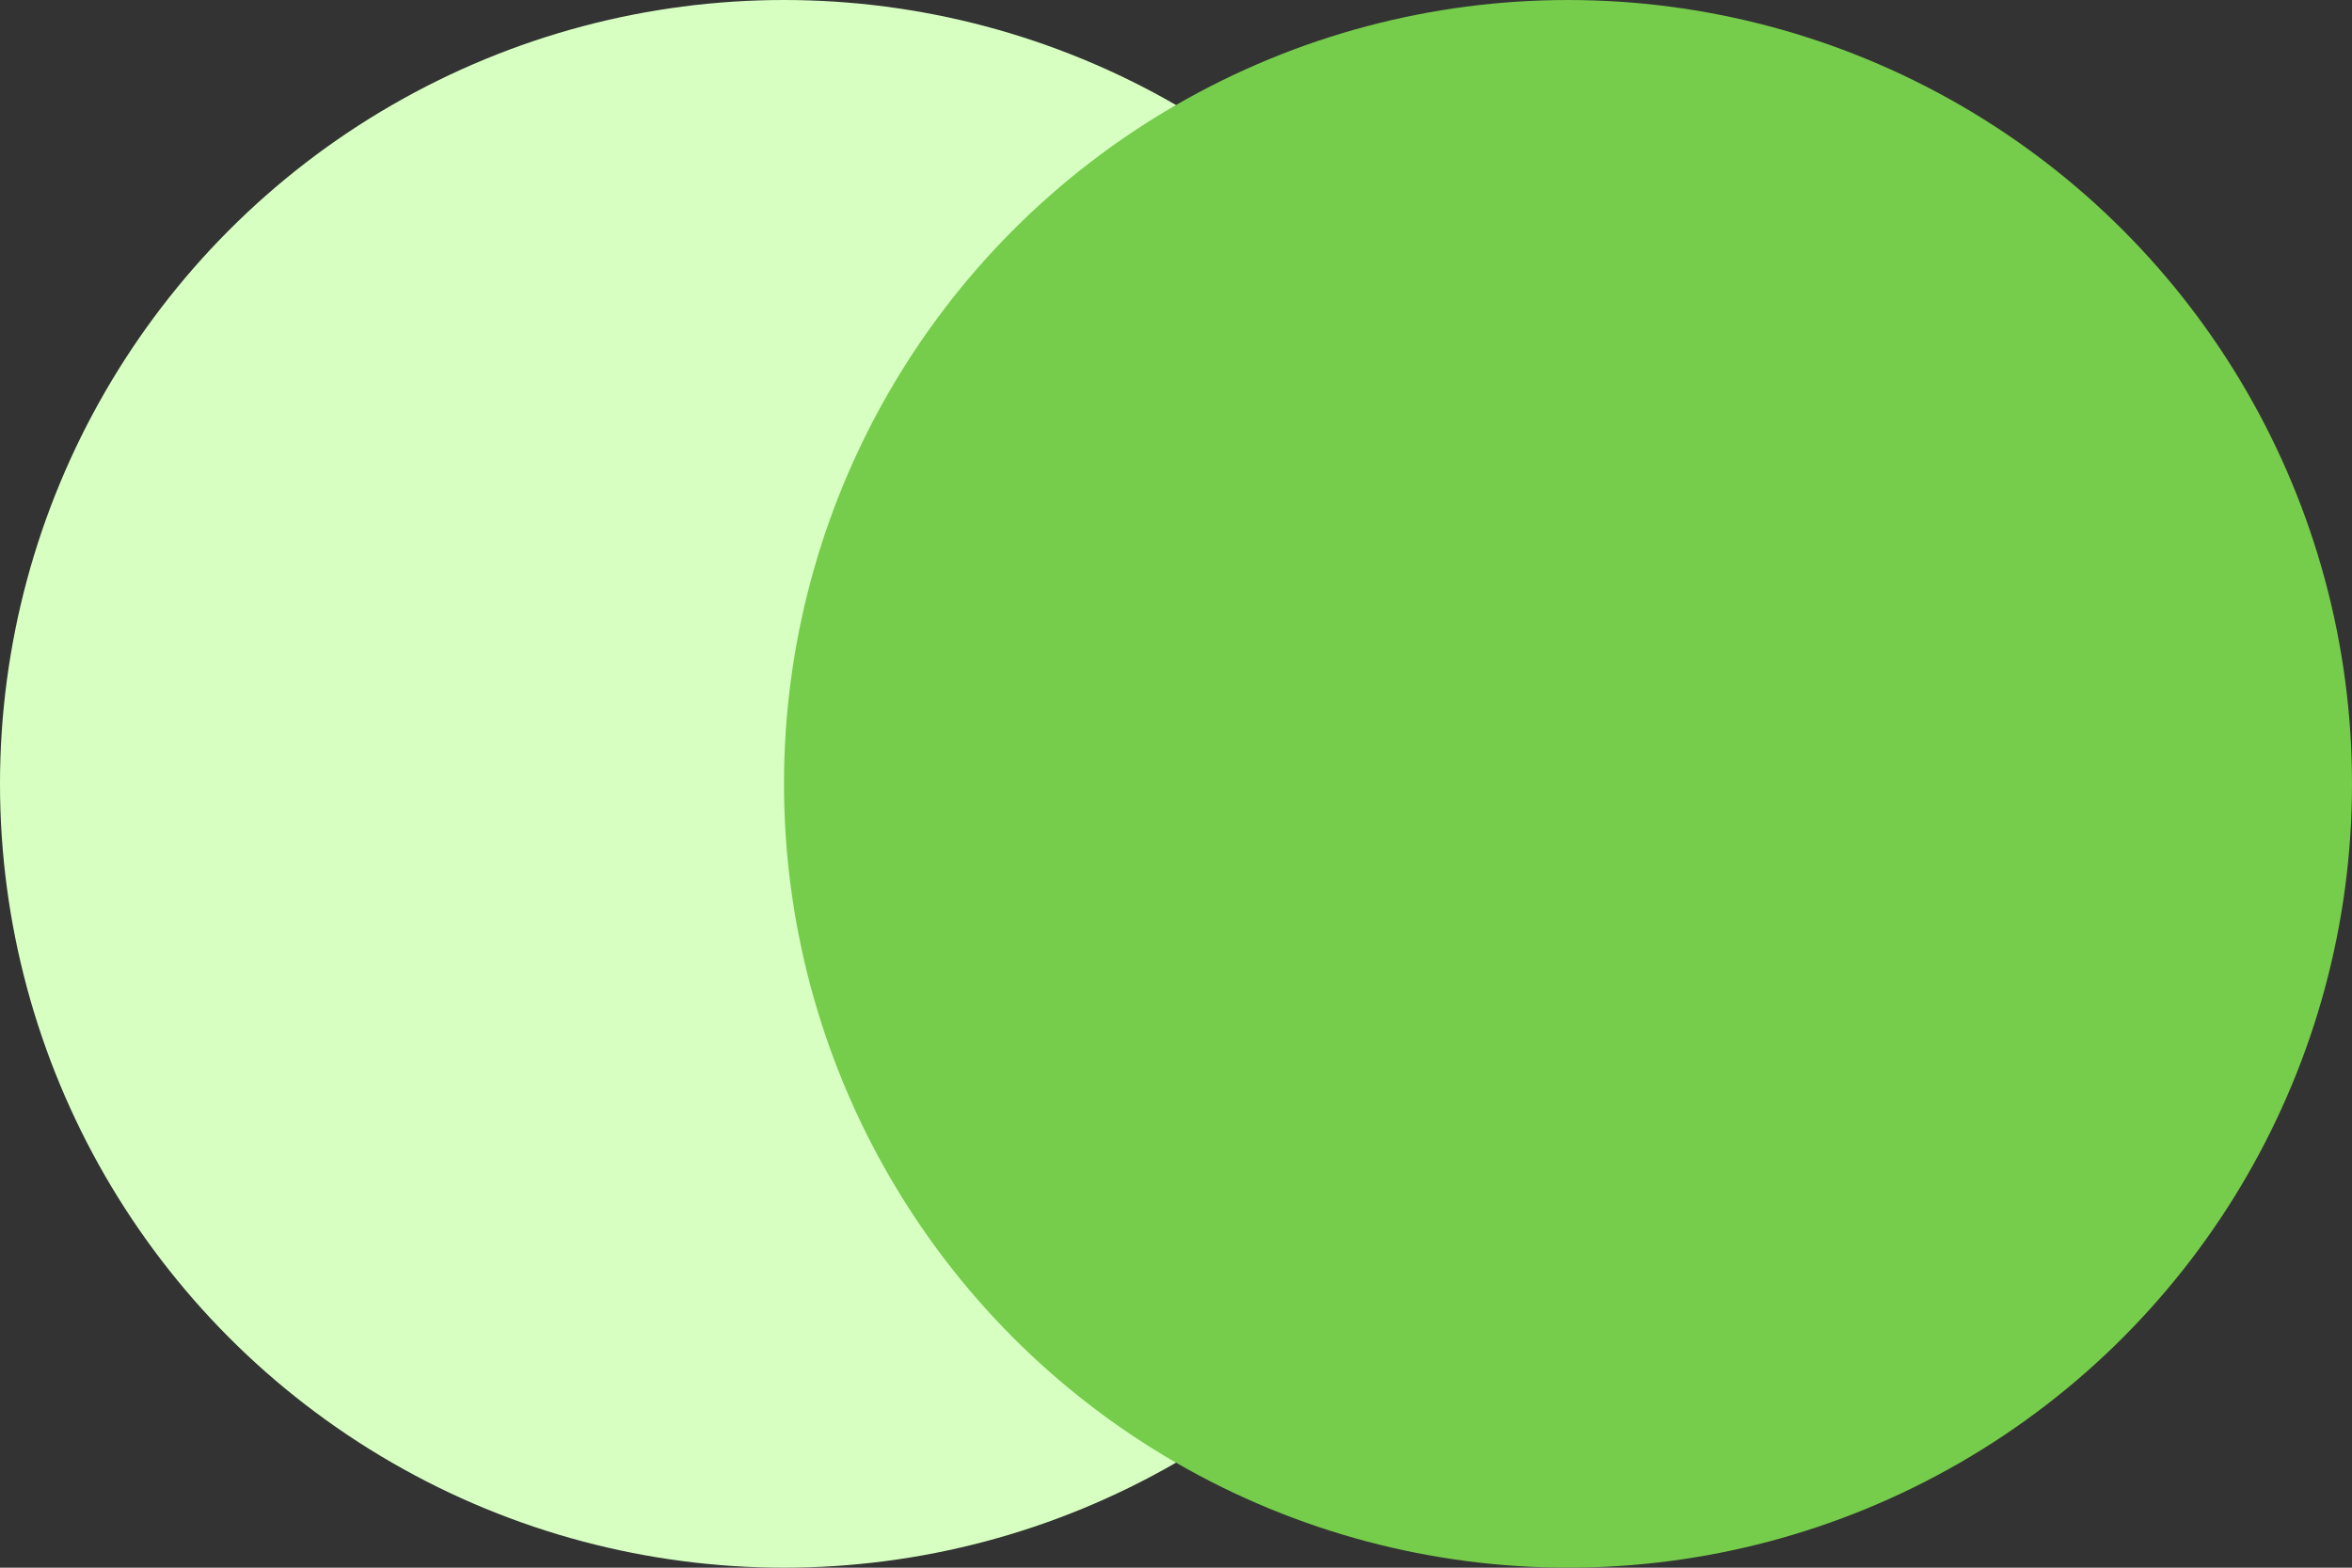 <svg width="24" height="16" viewBox="0 0 24 16" fill="none" xmlns="http://www.w3.org/2000/svg">
<rect x="0" y="0" width="24" height="16" fill="#333333" stroke="none"/>
<circle cx="8" cy="8" r="8" fill="#D7FFC2"/>
<circle cx="16" cy="8" r="8" fill="#76CC4B"/>
</svg>
